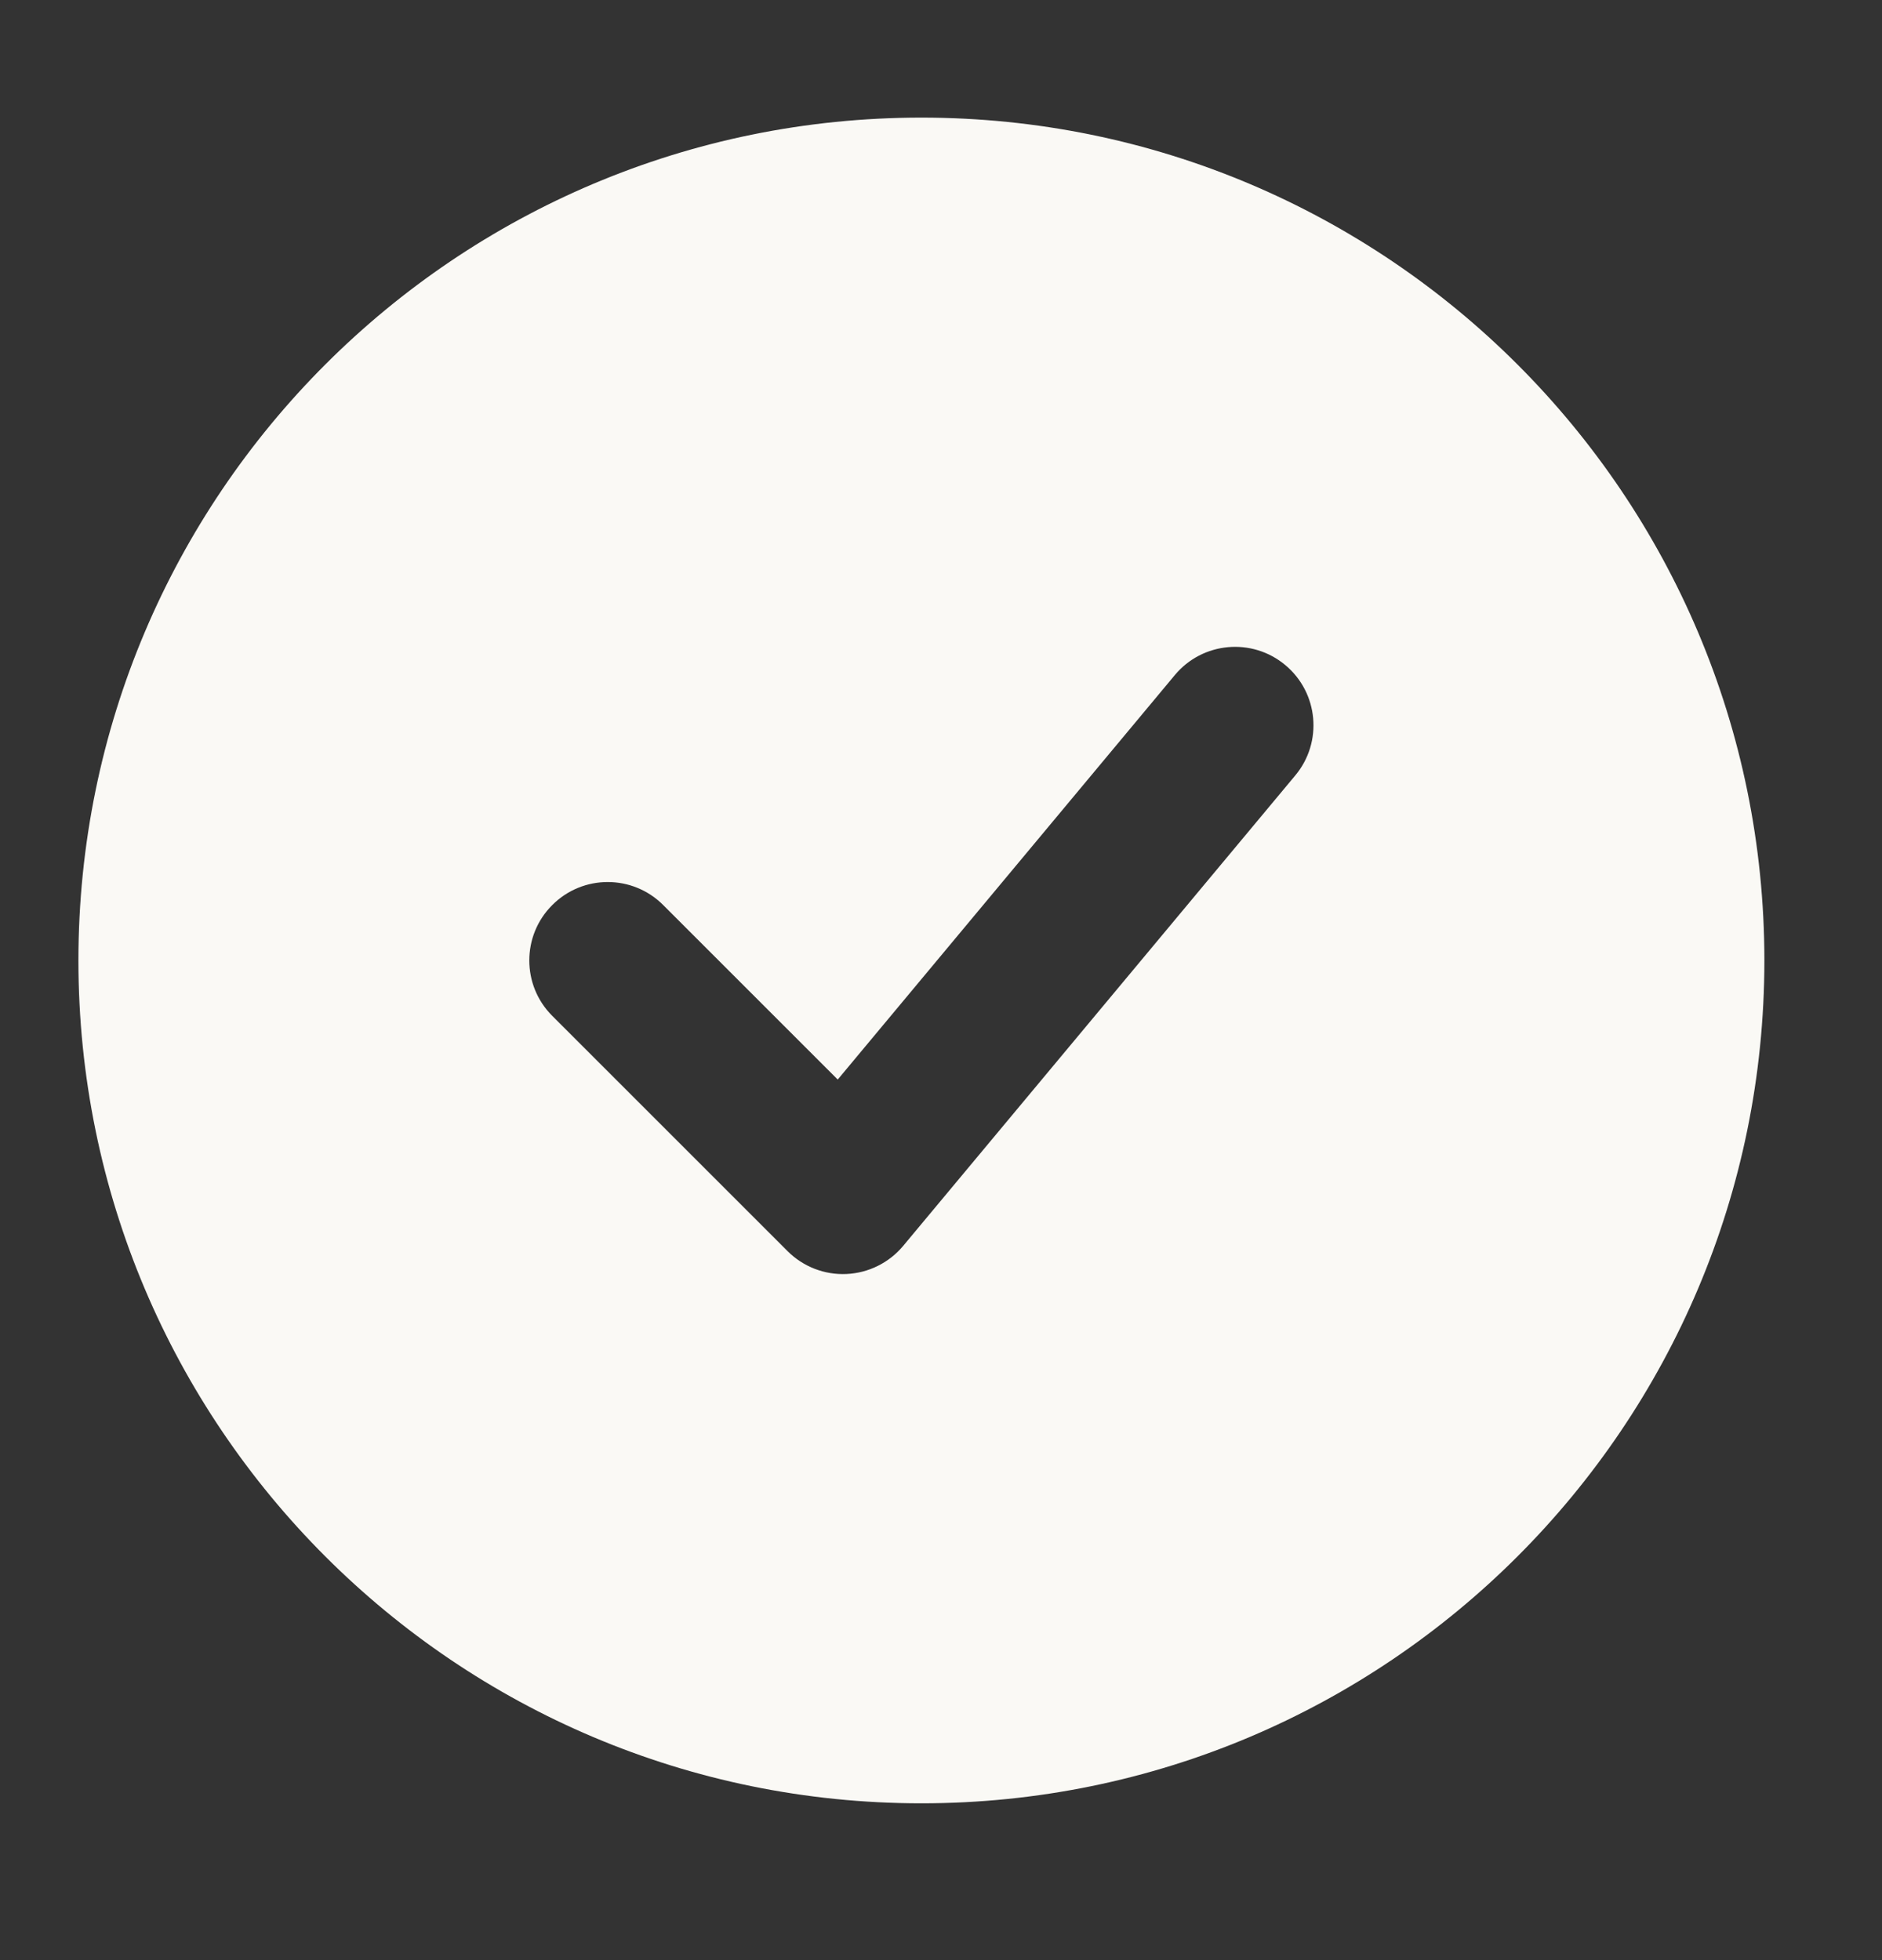 <svg width="24" height="25" viewBox="0 0 24 25" fill="none" xmlns="http://www.w3.org/2000/svg">
<rect x="0" y="0" width="24" height="25" fill="#333333" stroke="none"/>
<path fill-rule="evenodd" clip-rule="evenodd" d="M11.75 23C5.813 23 1 18.187 1 12.25C1 6.313 5.813 1.5 11.75 1.5C17.687 1.5 22.5 6.313 22.5 12.25C22.5 18.187 17.687 23 11.75 23ZM16.518 9.89C16.872 9.466 16.814 8.835 16.39 8.482C15.966 8.128 15.335 8.186 14.982 8.61L10.683 13.769L8.457 11.543C8.067 11.152 7.433 11.152 7.043 11.543C6.652 11.933 6.652 12.567 7.043 12.957L10.043 15.957C10.242 16.156 10.515 16.262 10.795 16.249C11.076 16.236 11.338 16.106 11.518 15.89L16.518 9.89Z" fill="#FAF9F5"/>
</svg>
